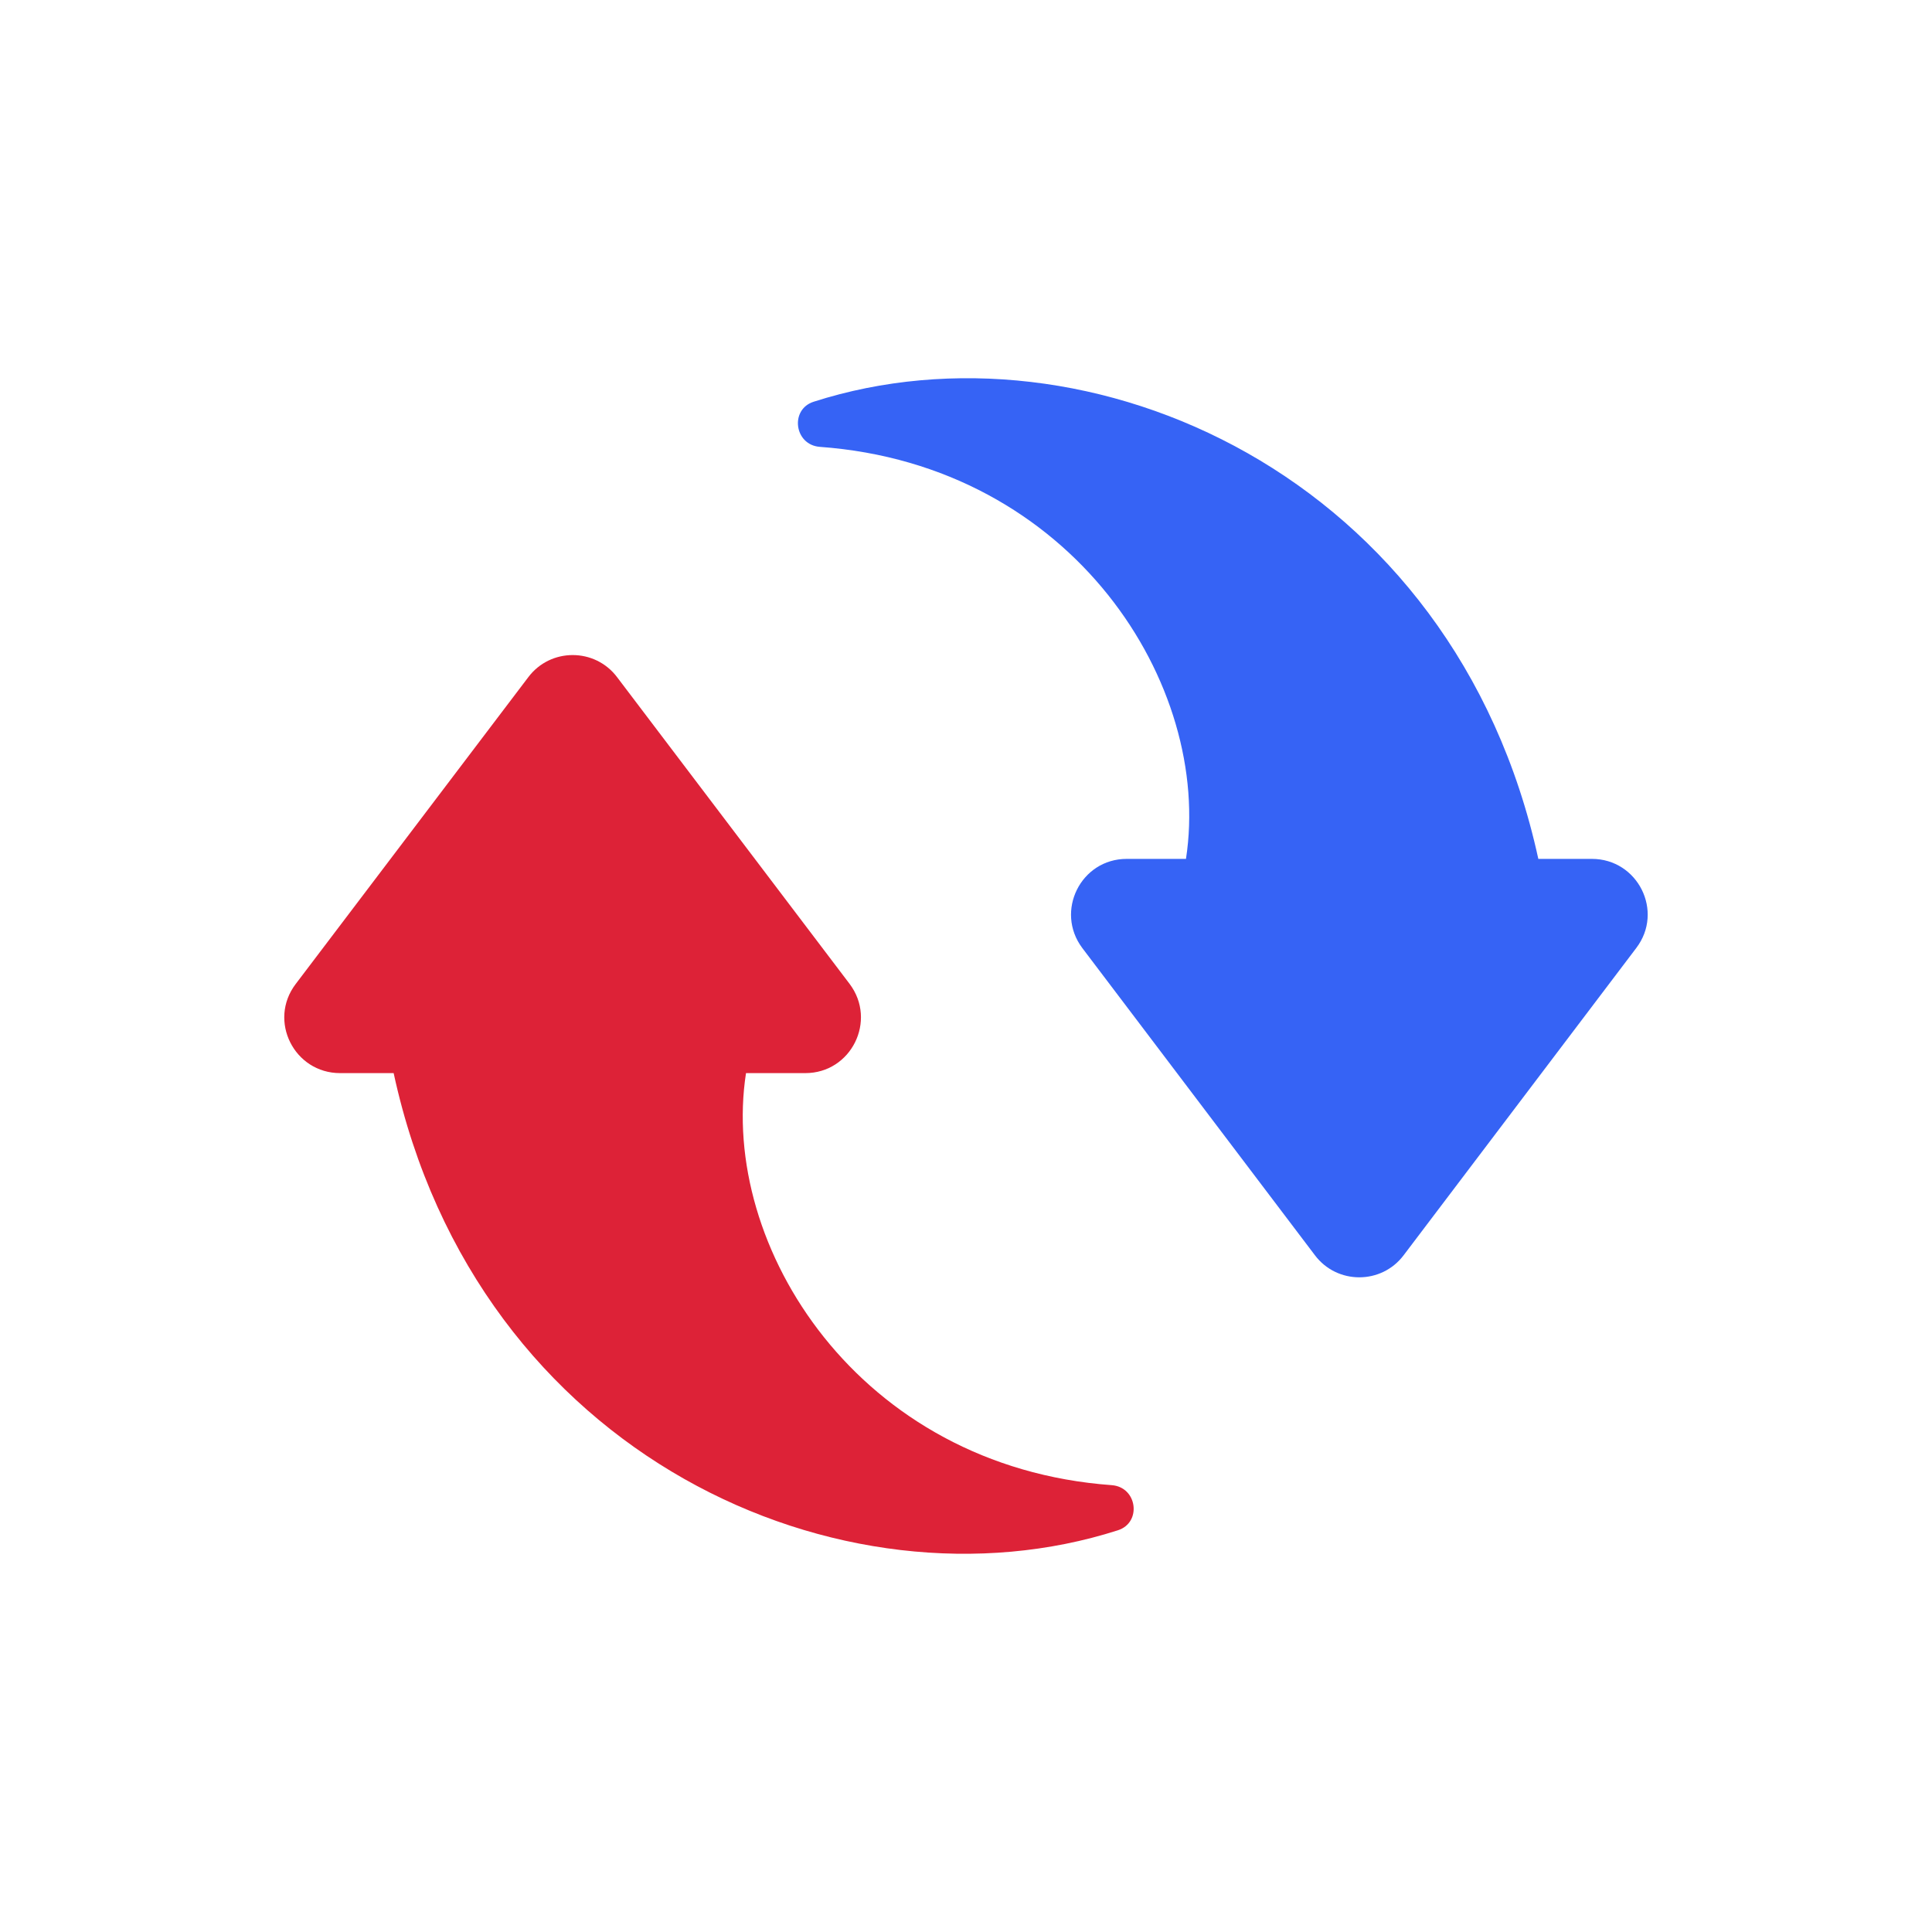 <?xml version="1.0" encoding="UTF-8"?> <svg xmlns="http://www.w3.org/2000/svg" width="120" height="120" viewBox="0 0 120 120" fill="none"><path d="M46.336 66.653H50.019C52.87 66.653 54.486 63.398 52.775 61.117L38.328 42.059C36.949 40.23 34.193 40.23 32.815 42.059L18.367 61.117C16.633 63.398 18.272 66.653 21.124 66.653H24.45C29.631 90.535 52.395 100.515 69.433 95.049C70.93 94.574 70.644 92.364 69.052 92.246C53.346 91.105 44.672 77.418 46.336 66.653Z" fill="#DD2237"></path><path d="M73.663 53.347H69.98C67.128 53.347 65.513 56.602 67.223 58.883L81.671 77.964C83.049 79.794 85.806 79.794 87.184 77.964L101.631 58.883C103.366 56.602 101.726 53.347 98.875 53.347H95.548C90.344 29.465 67.58 19.485 50.542 24.951C49.045 25.426 49.33 27.636 50.922 27.755C66.653 28.895 75.326 42.582 73.663 53.347Z" fill="#3663F5"></path></svg> 